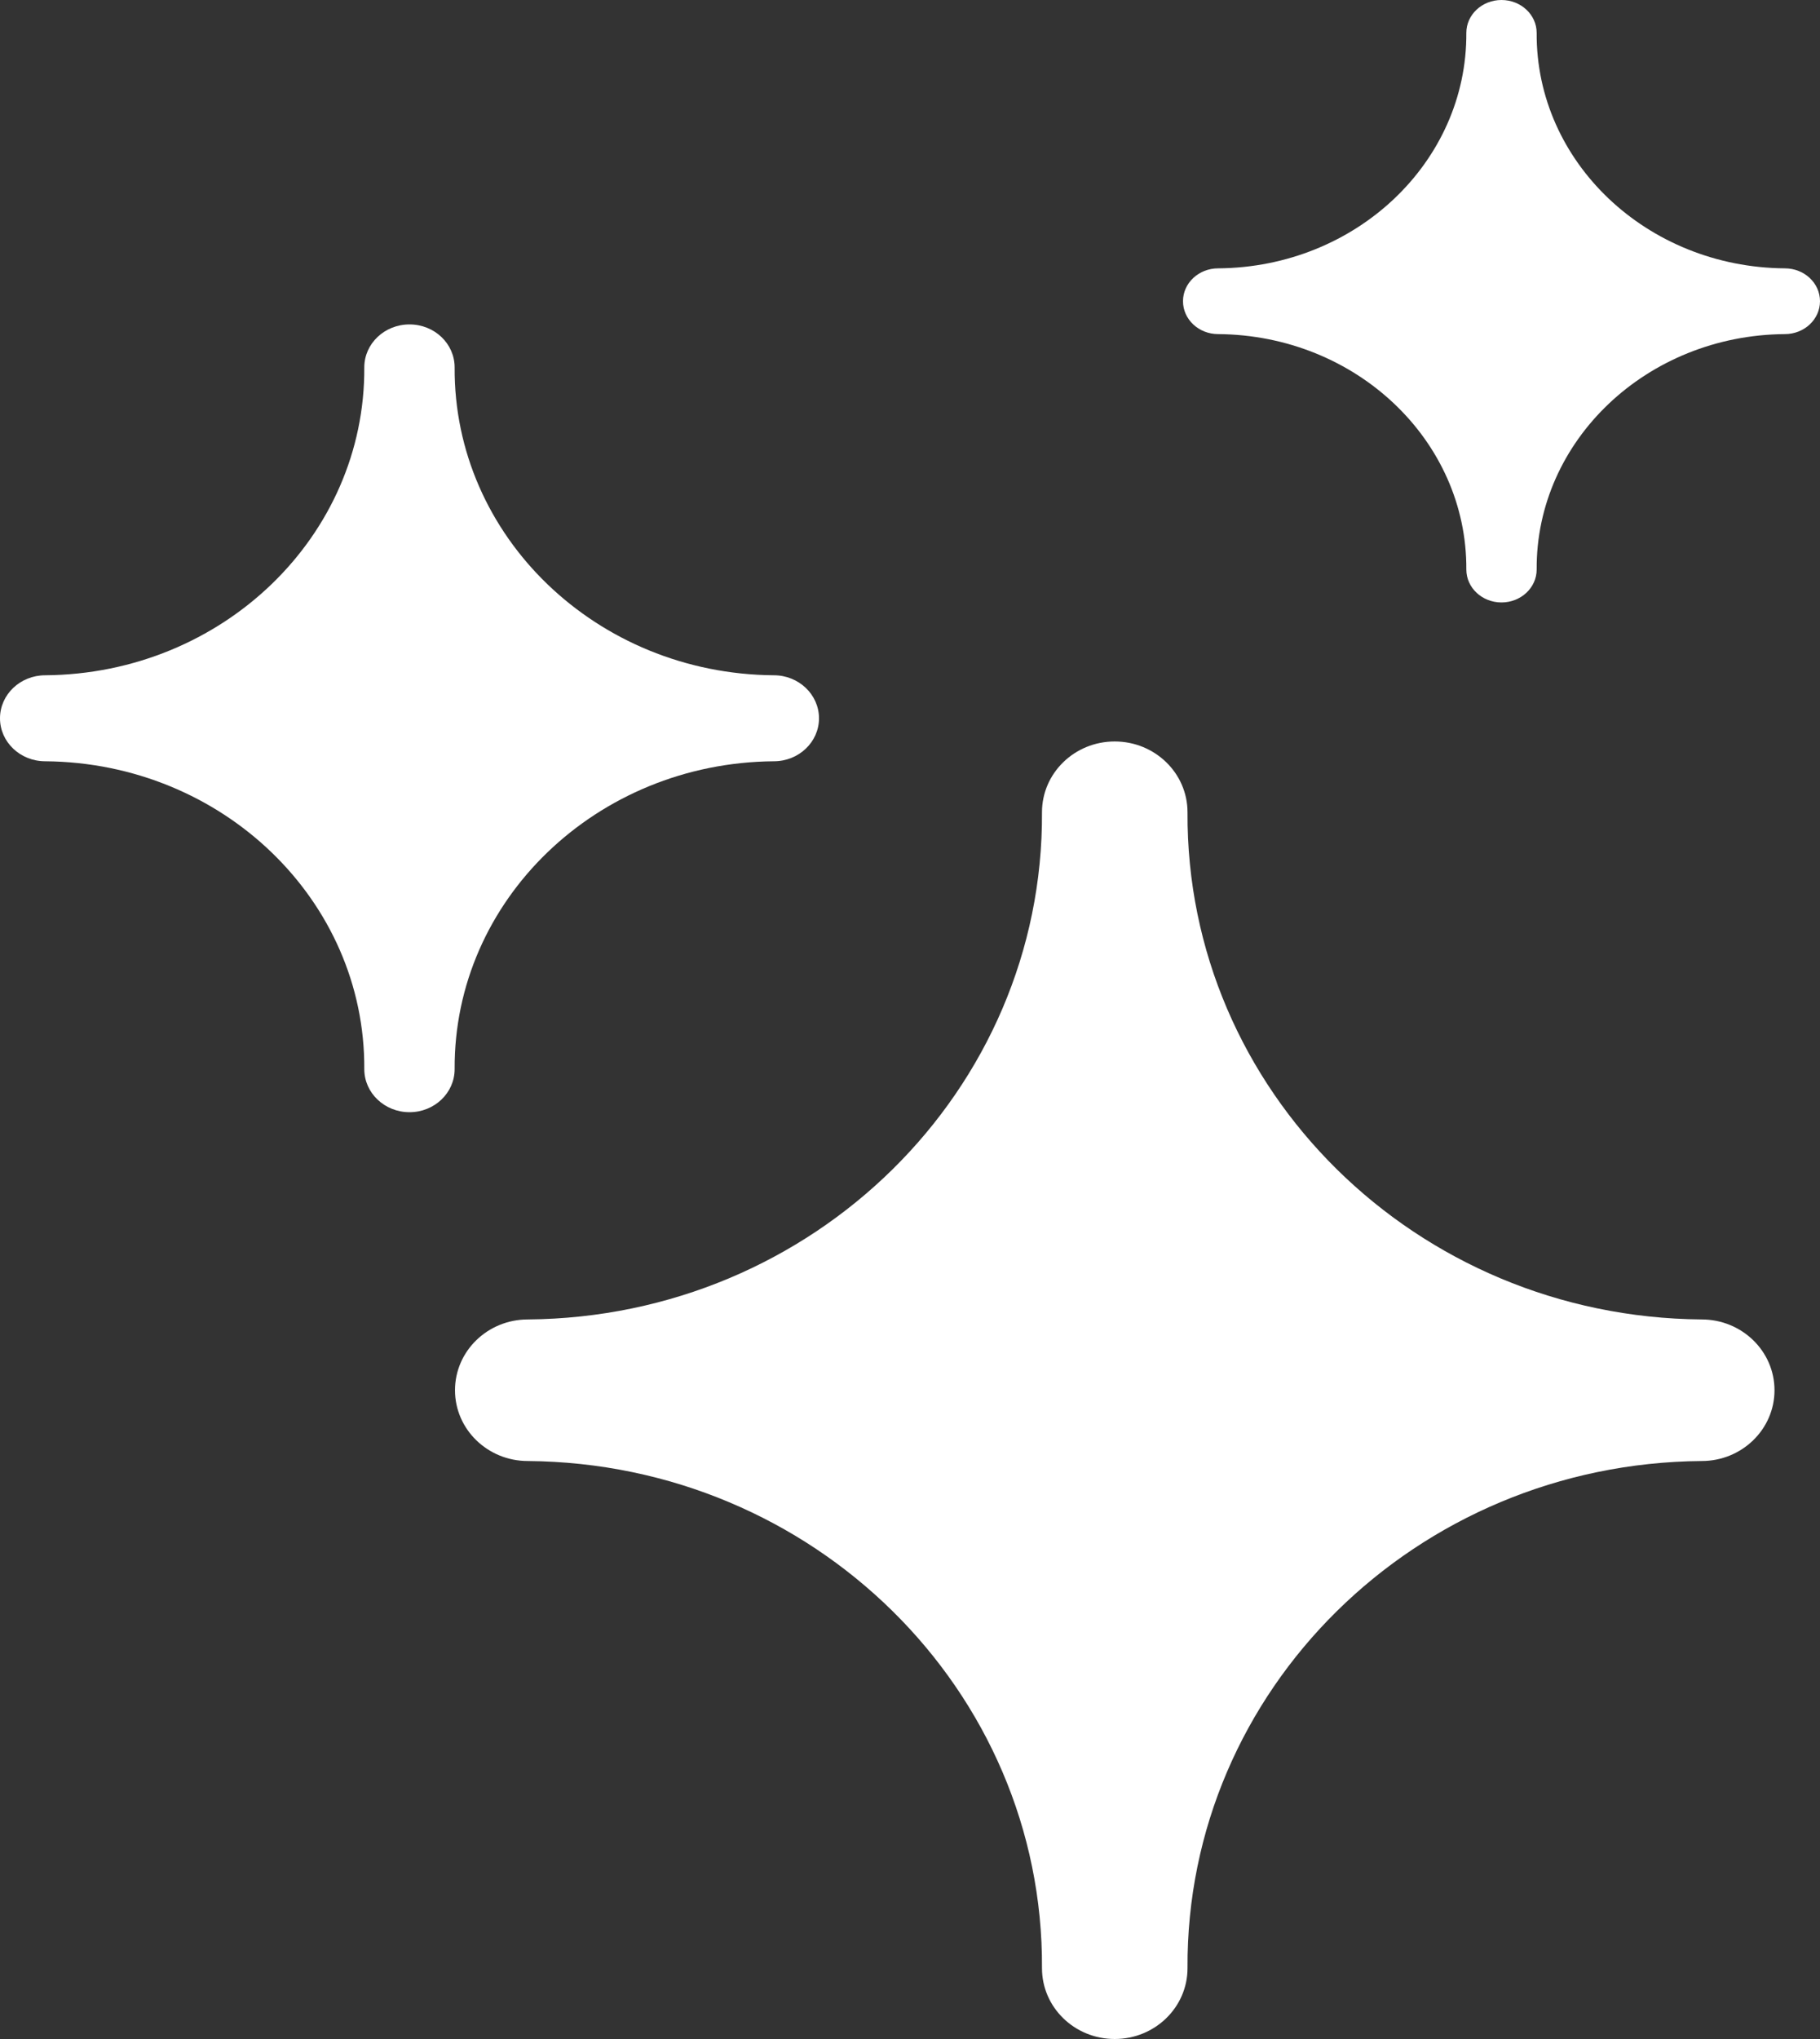 <svg width="25" height="28" viewBox="0 0 25 28" fill="none" xmlns="http://www.w3.org/2000/svg">
<rect x="0" y="0" width="25" height="28" fill="#333333" stroke="none"/>
<g id="Vector">
<path d="M23.375 20.063C19.449 20.094 16.29 23.209 16.312 27.028C16.312 27.565 15.864 28 15.312 28C14.76 28 14.313 27.565 14.313 27.028C14.335 23.21 11.175 20.094 7.25 20.063C6.698 20.063 6.25 19.628 6.25 19.091C6.25 18.554 6.698 18.119 7.25 18.119C11.175 18.088 14.335 14.972 14.313 11.154C14.313 10.617 14.76 10.182 15.312 10.182C15.864 10.182 16.312 10.617 16.312 11.154C16.29 14.973 19.449 18.088 23.375 18.119C23.927 18.119 24.375 18.554 24.375 19.091C24.375 19.628 23.927 20.063 23.375 20.063Z" fill="white"/>
<path d="M10.63 10.454C8.193 10.473 6.232 12.364 6.245 14.682C6.245 15.008 5.968 15.273 5.625 15.273C5.282 15.273 5.004 15.008 5.004 14.682C5.018 12.364 3.057 10.473 0.621 10.454C0.278 10.454 0 10.19 0 9.864C0 9.538 0.278 9.273 0.621 9.273C3.057 9.255 5.018 7.363 5.004 5.045C5.004 4.719 5.282 4.455 5.625 4.455C5.968 4.455 6.245 4.719 6.245 5.045C6.231 7.363 8.193 9.255 10.63 9.273C10.972 9.273 11.25 9.538 11.25 9.864C11.25 10.19 10.972 10.454 10.63 10.454Z" fill="white"/>
<path d="M24.517 4.588C22.622 4.602 21.097 6.049 21.108 7.821C21.108 8.071 20.891 8.273 20.625 8.273C20.358 8.273 20.142 8.071 20.142 7.821C20.153 6.049 18.628 4.602 16.733 4.588C16.466 4.588 16.25 4.386 16.25 4.136C16.25 3.887 16.466 3.685 16.733 3.685C18.628 3.671 20.153 2.224 20.142 0.451C20.142 0.202 20.358 0 20.625 0C20.891 0 21.108 0.202 21.108 0.451C21.097 2.224 22.622 3.671 24.517 3.685C24.784 3.685 25 3.887 25 4.136C25 4.386 24.784 4.588 24.517 4.588Z" fill="white"/>
</g>
</svg>
